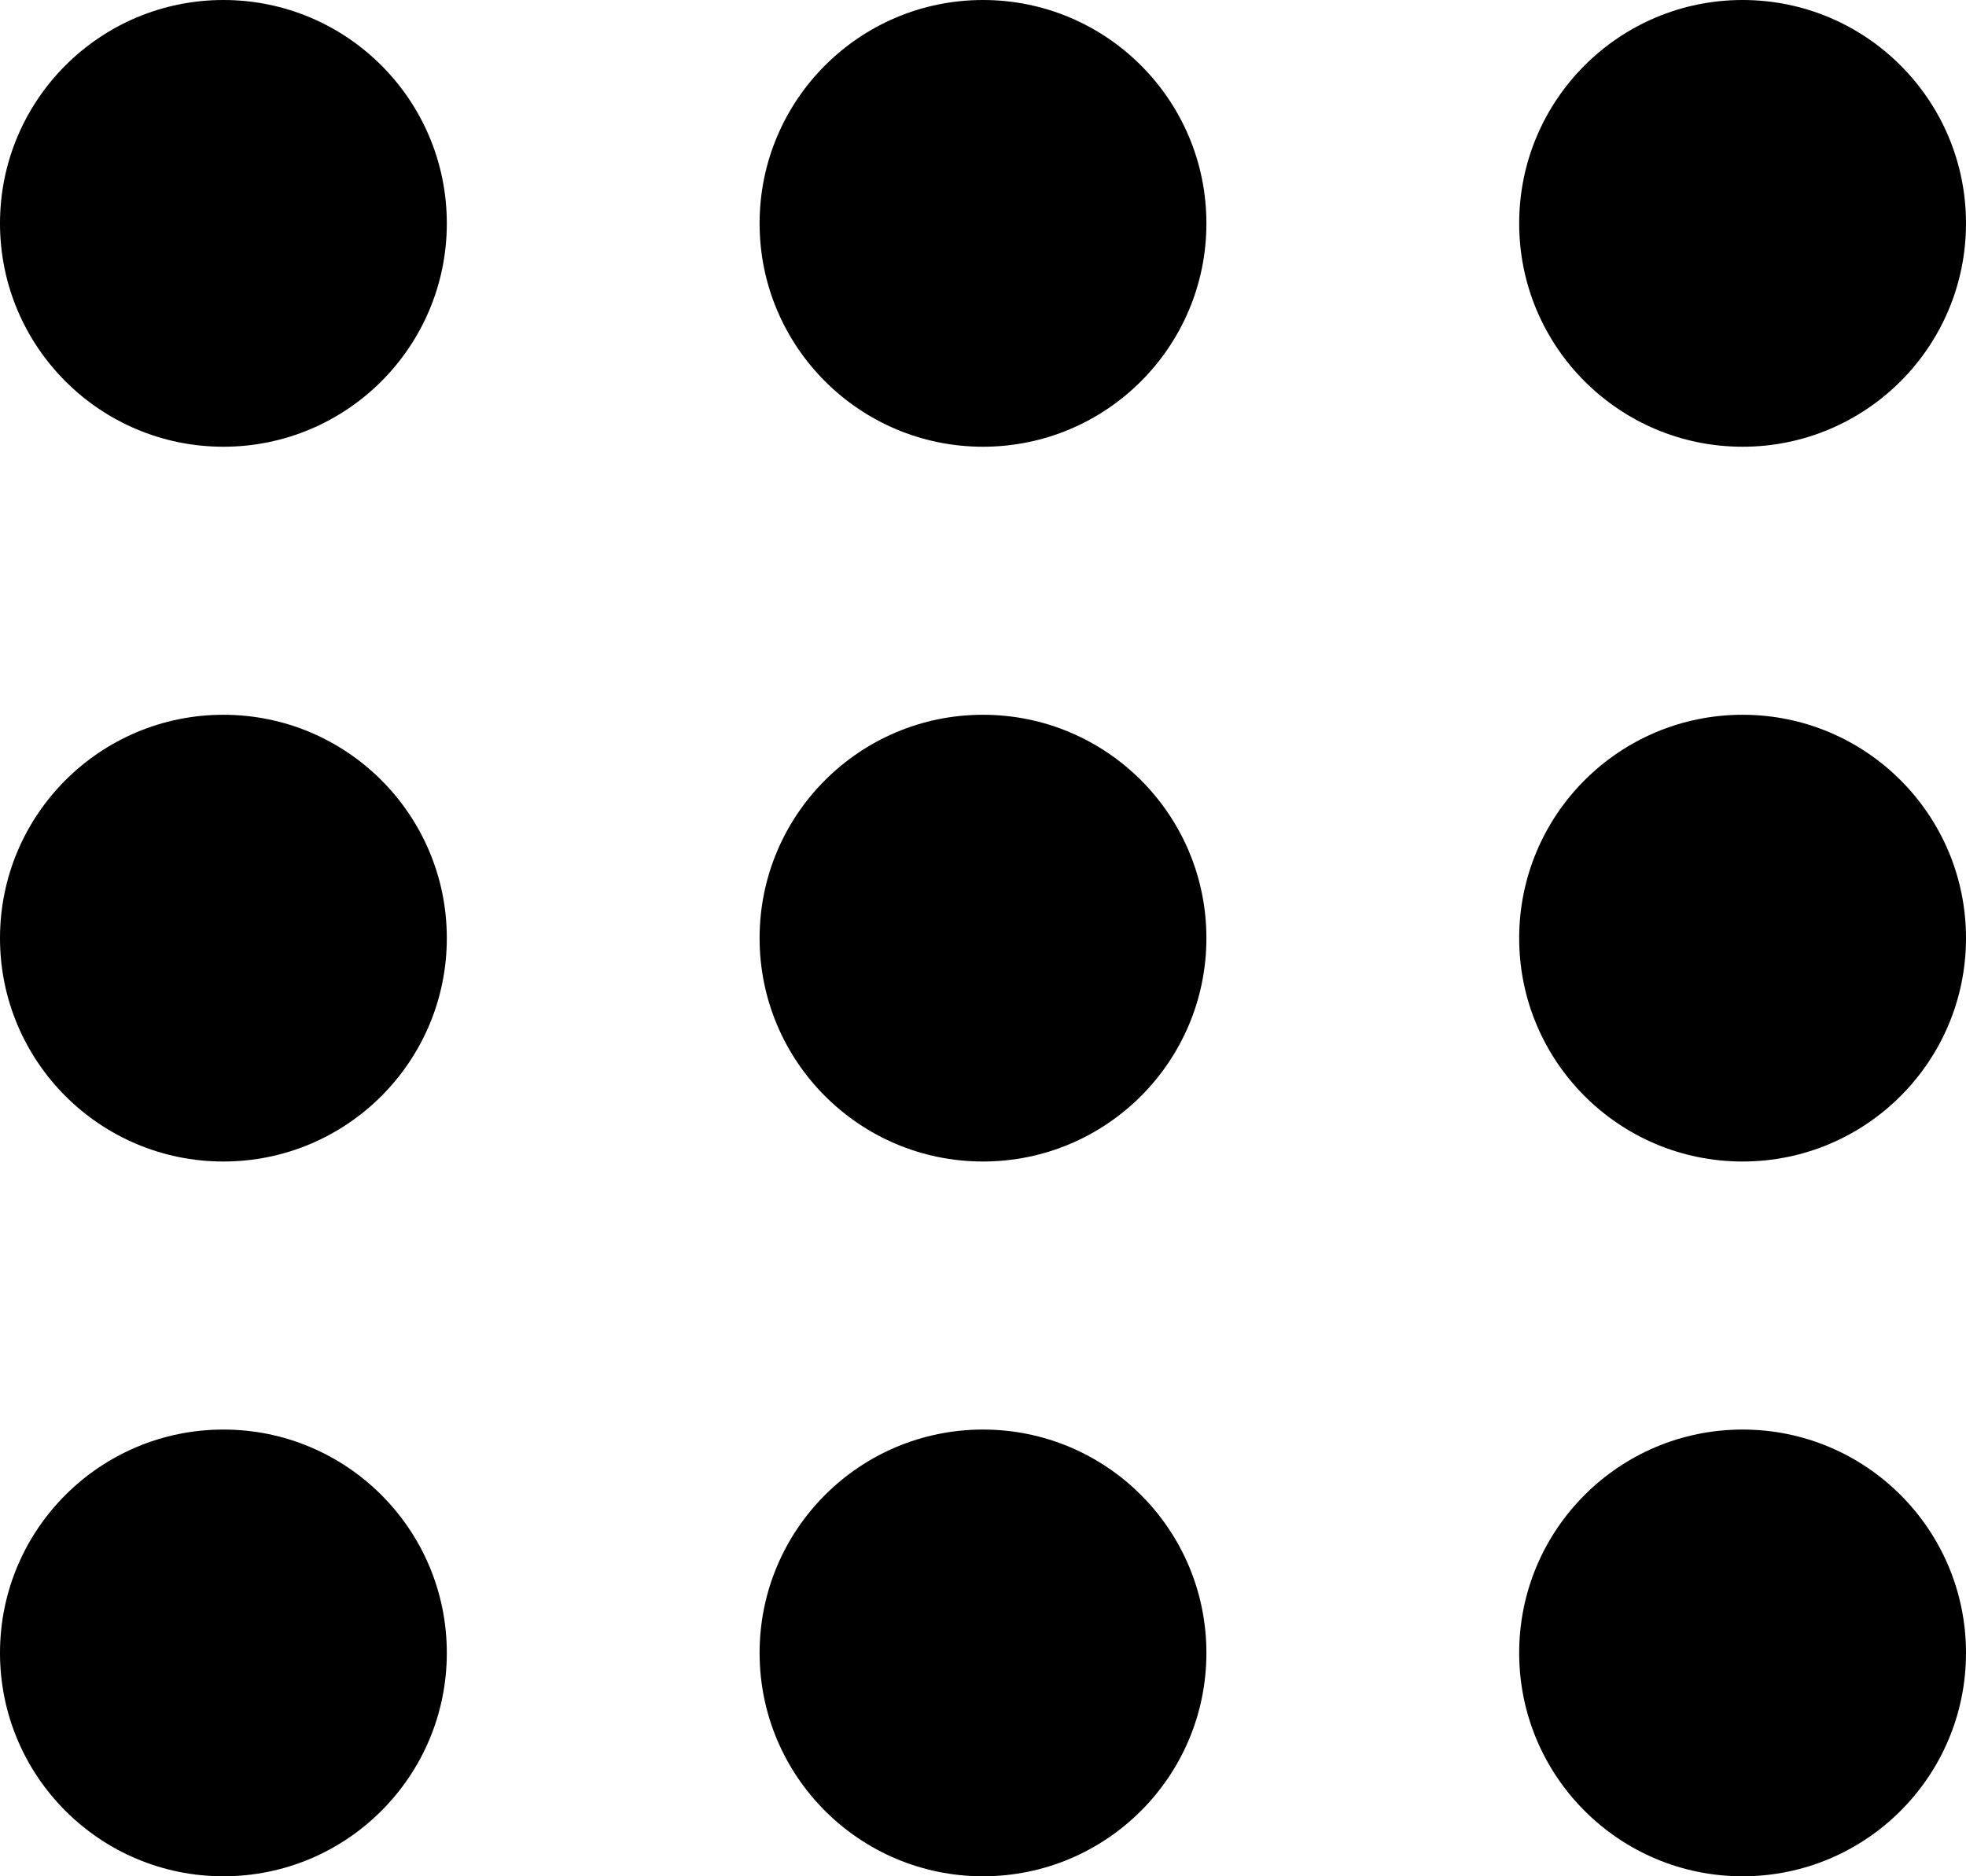 <?xml version="1.0" encoding="iso-8859-1"?>
<!-- Generator: Adobe Illustrator 18.0.0, SVG Export Plug-In . SVG Version: 6.00 Build 0)  -->
<!DOCTYPE svg PUBLIC "-//W3C//DTD SVG 1.1//EN" "http://www.w3.org/Graphics/SVG/1.1/DTD/svg11.dtd">
<svg version="1.1" id="Capa_1" xmlns="http://www.w3.org/2000/svg" xmlns:xlink="http://www.w3.org/1999/xlink" x="0px" y="0px"
	 viewBox="0 0 22 21" style="enable-background:new 0 0 22 21;" xml:space="preserve">
<g>
	<circle style="fill-rule:evenodd;clip-rule:evenodd;" cx="2.5" cy="18.5" r="2.5"/>
	<circle style="fill-rule:evenodd;clip-rule:evenodd;" cx="11" cy="10.5" r="2.5"/>
	<circle style="fill-rule:evenodd;clip-rule:evenodd;" cx="11" cy="2.5" r="2.5"/>
	<circle style="fill-rule:evenodd;clip-rule:evenodd;" cx="2.5" cy="2.5" r="2.5"/>
	<circle style="fill-rule:evenodd;clip-rule:evenodd;" cx="2.5" cy="10.5" r="2.5"/>
	<circle style="fill-rule:evenodd;clip-rule:evenodd;" cx="11" cy="18.5" r="2.5"/>
	<circle style="fill-rule:evenodd;clip-rule:evenodd;" cx="19.5" cy="18.5" r="2.5"/>
	<circle style="fill-rule:evenodd;clip-rule:evenodd;" cx="19.5" cy="2.5" r="2.5"/>
	<circle style="fill-rule:evenodd;clip-rule:evenodd;" cx="19.5" cy="10.5" r="2.5"/>
</g>
<g>
</g>
<g>
</g>
<g>
</g>
<g>
</g>
<g>
</g>
<g>
</g>
<g>
</g>
<g>
</g>
<g>
</g>
<g>
</g>
<g>
</g>
<g>
</g>
<g>
</g>
<g>
</g>
<g>
</g>
</svg>

